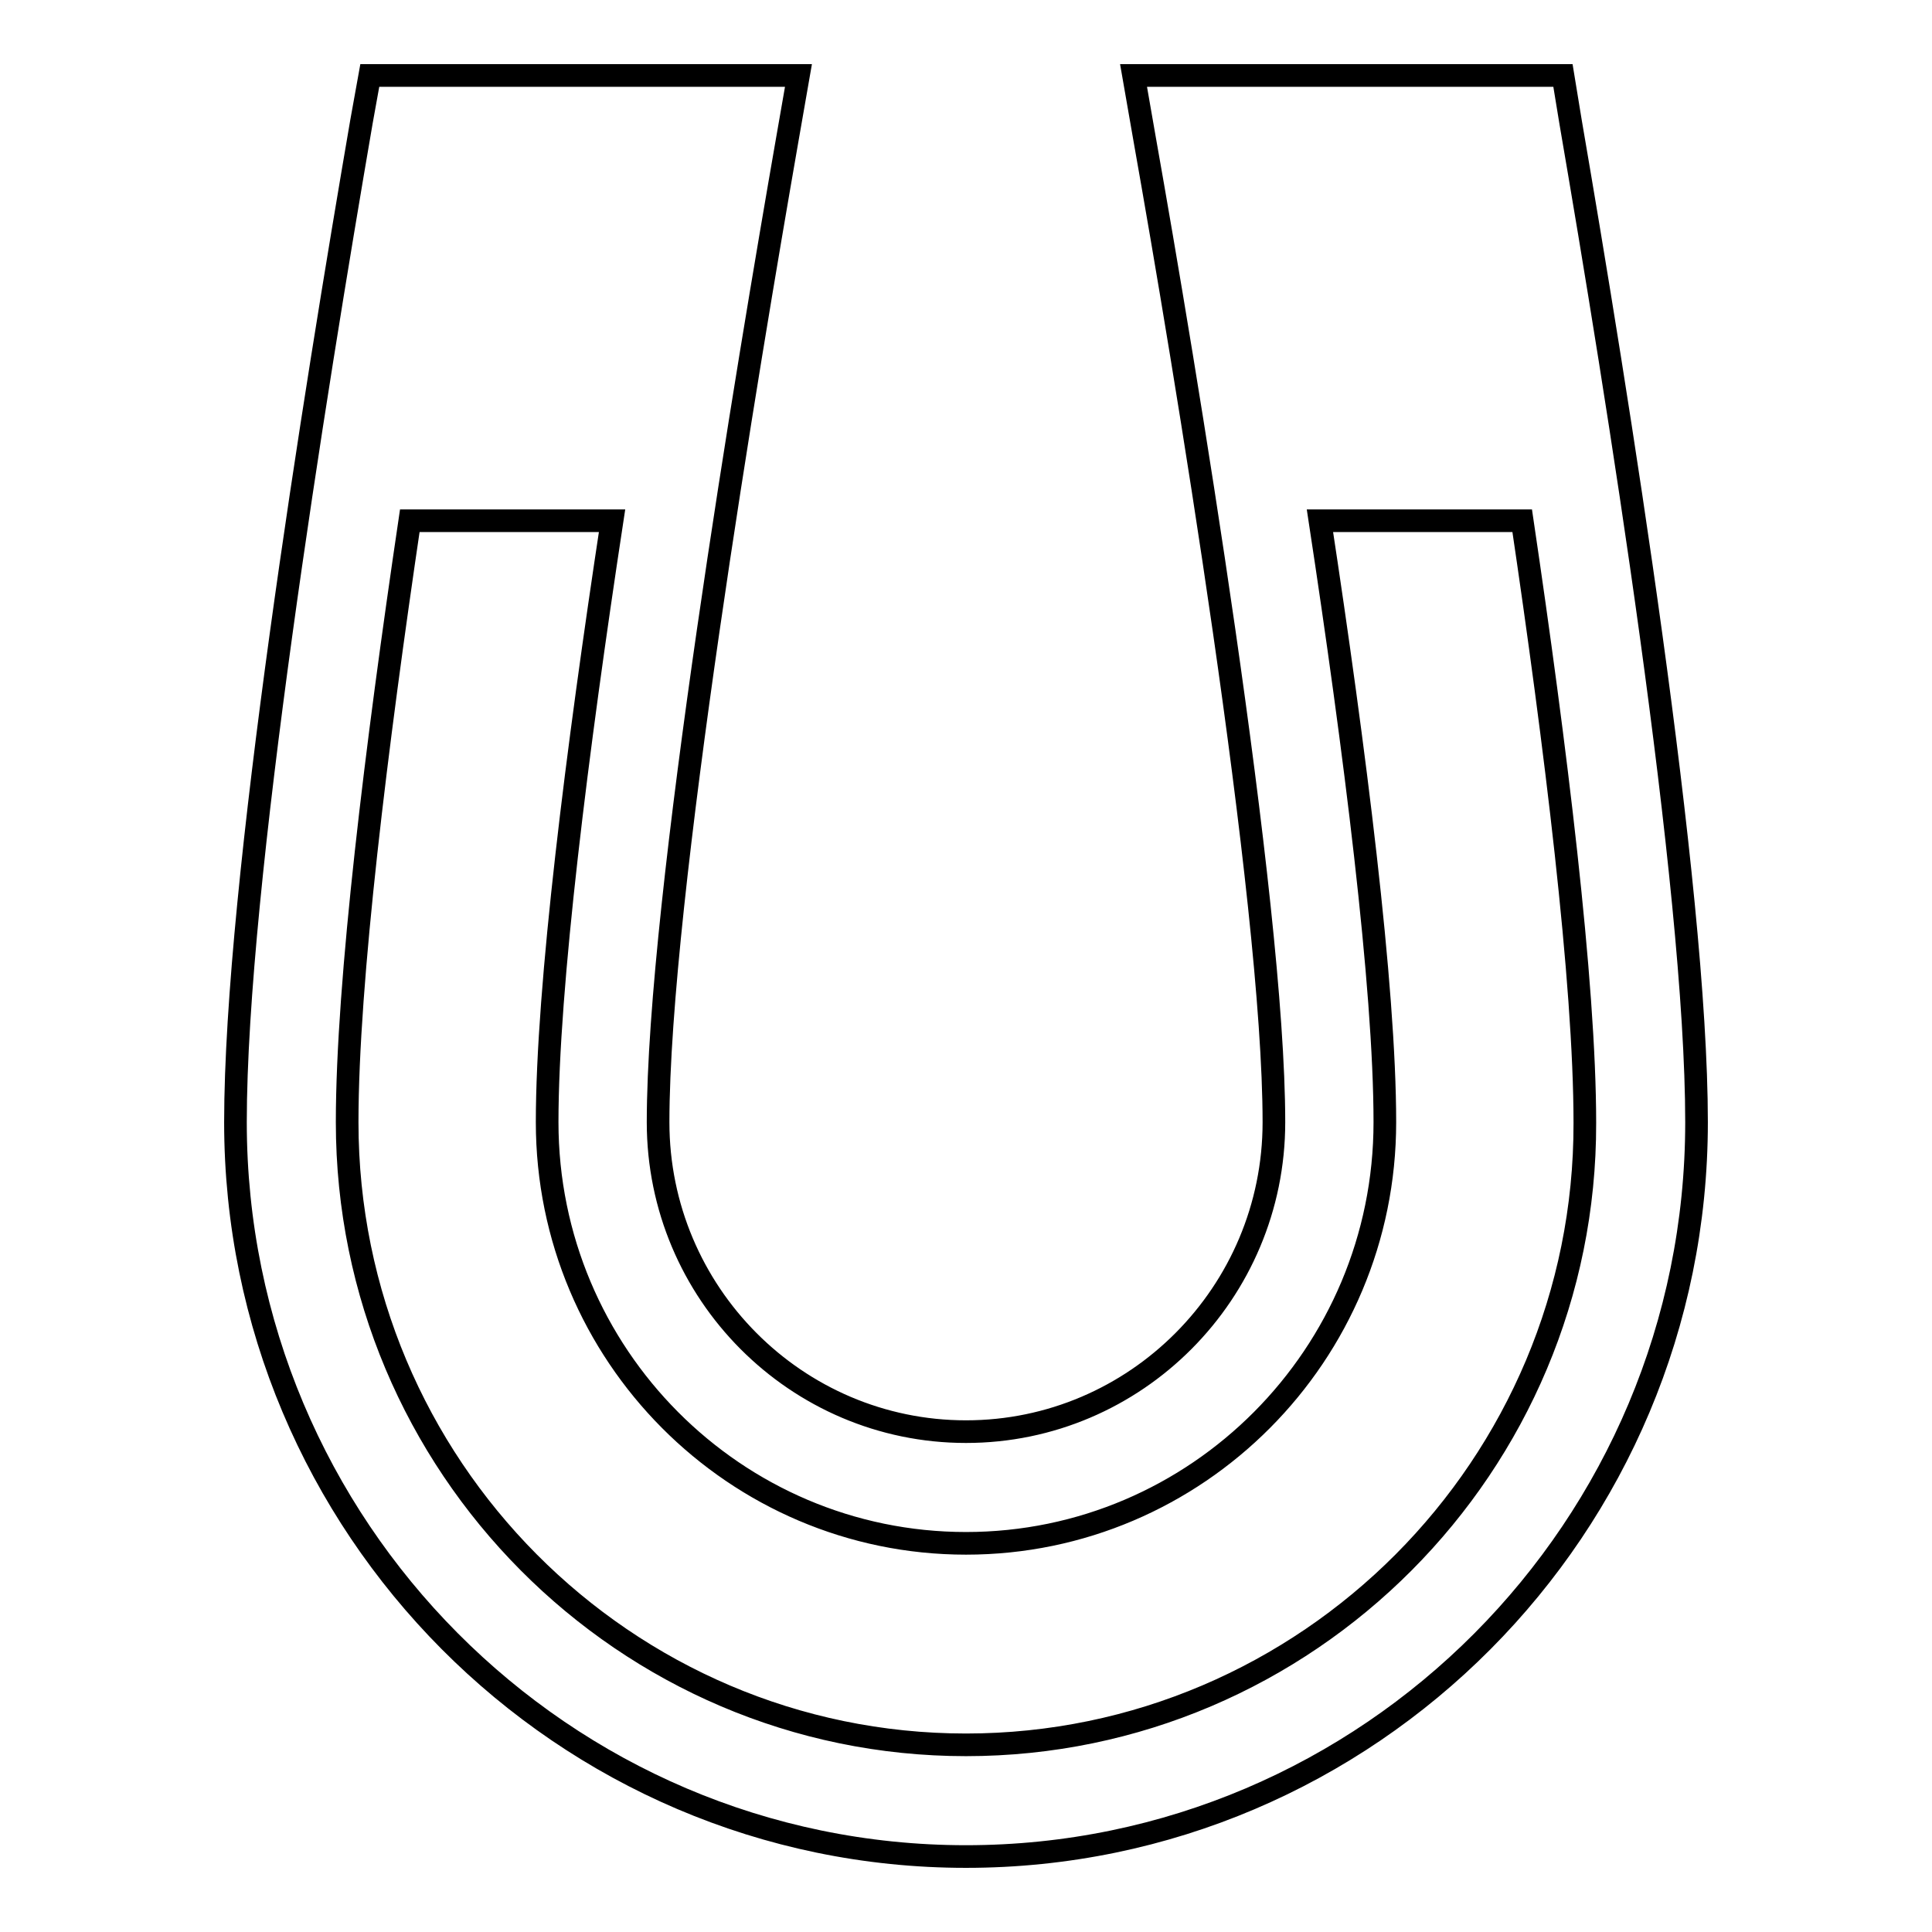 <?xml version="1.0" encoding="utf-8"?>
<!-- Svg Vector Icons : http://www.onlinewebfonts.com/icon -->
<!DOCTYPE svg PUBLIC "-//W3C//DTD SVG 1.1//EN" "http://www.w3.org/Graphics/SVG/1.1/DTD/svg11.dtd">
<svg version="1.1" xmlns="http://www.w3.org/2000/svg" xmlns:xlink="http://www.w3.org/1999/xlink" x="0px" y="0px" viewBox="0 0 256 256" enable-background="new 0 0 256 256" xml:space="preserve">
<g><g><path stroke-width="3" fill-opacity="0" stroke="#000000"  d="M208.1,16.1l-1-6.1h-56.9l1.5,8.6c5.2,29.3,17.1,100.6,17.1,130.1c0,22.6-18.3,41-40.8,41c-22.5,0-40.8-18.4-40.8-41c0-29.5,12-100.8,17.1-130.1l1.5-8.6H49l-1.1,6.1c-6.2,36.1-16.7,101.2-16.7,132.6c0,53.6,43.4,97.3,96.8,97.3s96.8-43.6,96.8-97.3C224.8,117.3,214.3,52.2,208.1,16.1z M128,231.2c-45.2,0-82-37-82-82.5c0-18.6,3.9-50,8.3-79.7h26.8c-4.6,30.2-8.6,61.8-8.6,79.7c0,30.8,24.9,55.8,55.5,55.8c30.6,0,55.5-25,55.5-55.8c0-18-4-49.5-8.6-79.7h26.8c4.4,29.7,8.3,61.1,8.3,79.8C210.1,194.2,173.2,231.2,128,231.2z"/></g></g>
</svg>